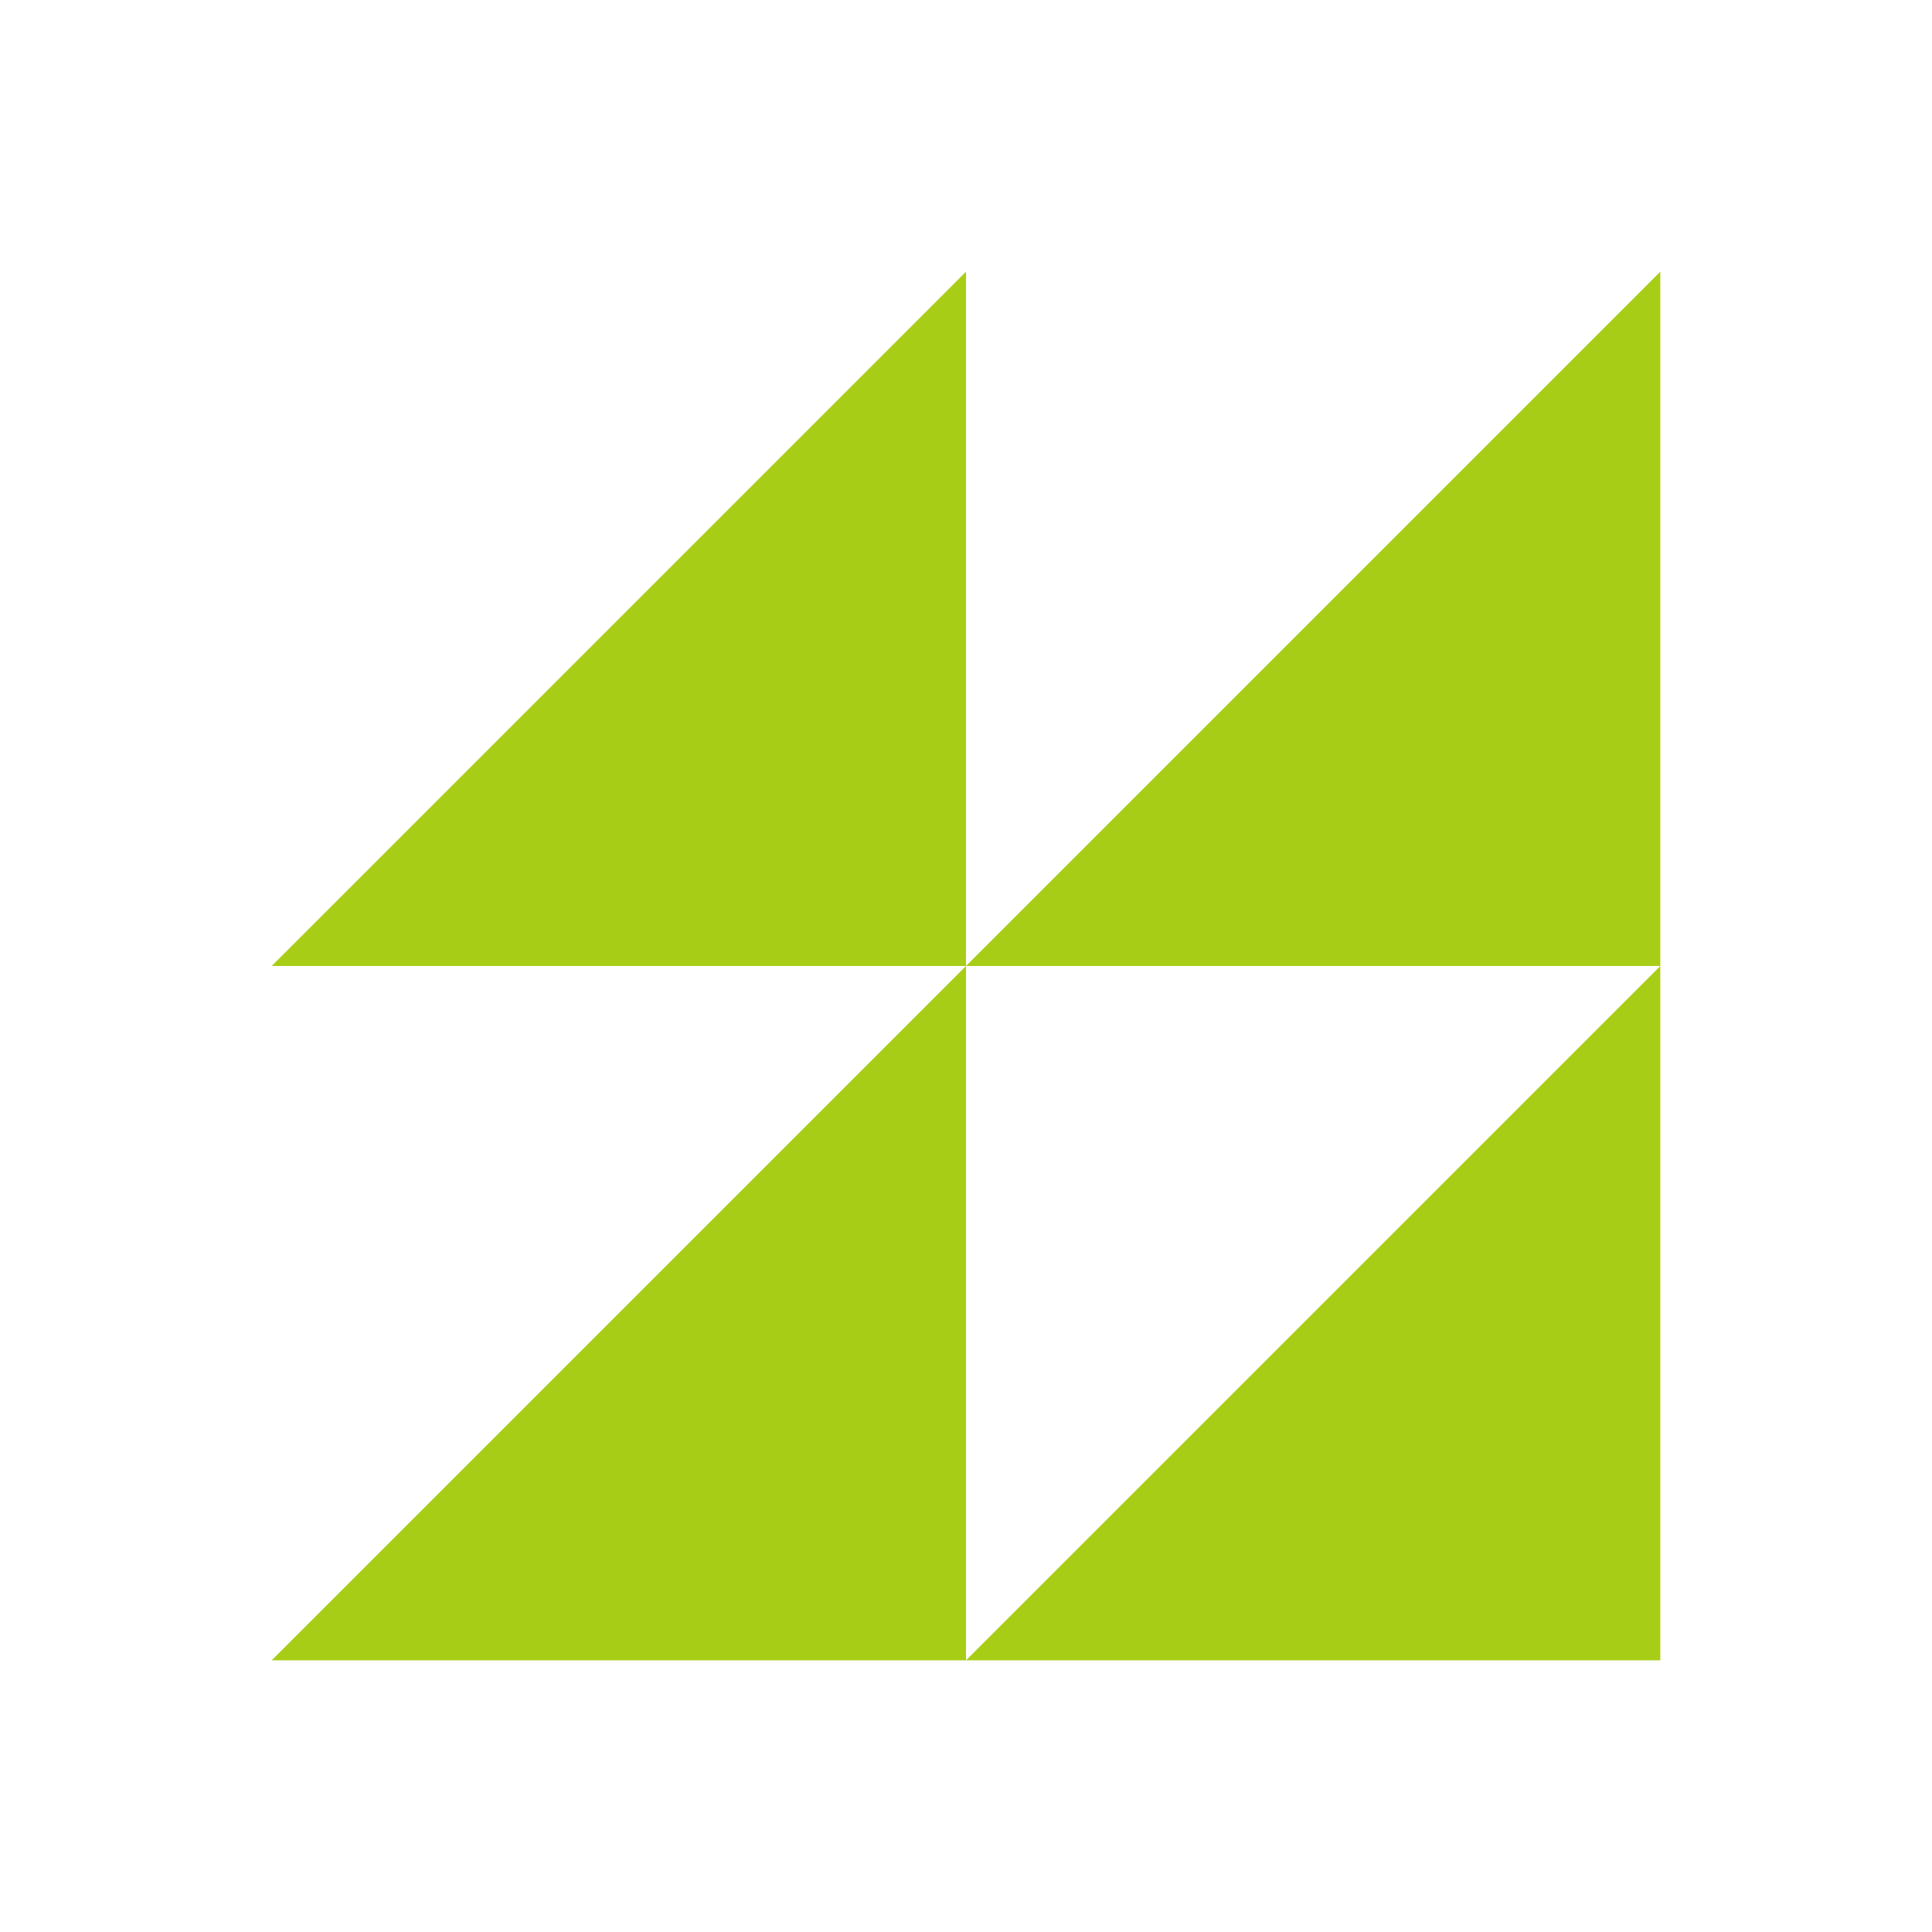 <?xml version="1.0" encoding="UTF-8"?> <svg xmlns="http://www.w3.org/2000/svg" width="64" height="64" viewBox="0 0 64 64" fill="none"><path d="M32 9L9 32H32V9Z" fill="#A8CD16"></path><path d="M32 32L9 55H32V32Z" fill="#A8CD16"></path><path d="M55 9L32 32H55V9Z" fill="#A8CD16"></path><path d="M55 32L32 55H55V32Z" fill="#A8CD16"></path></svg> 